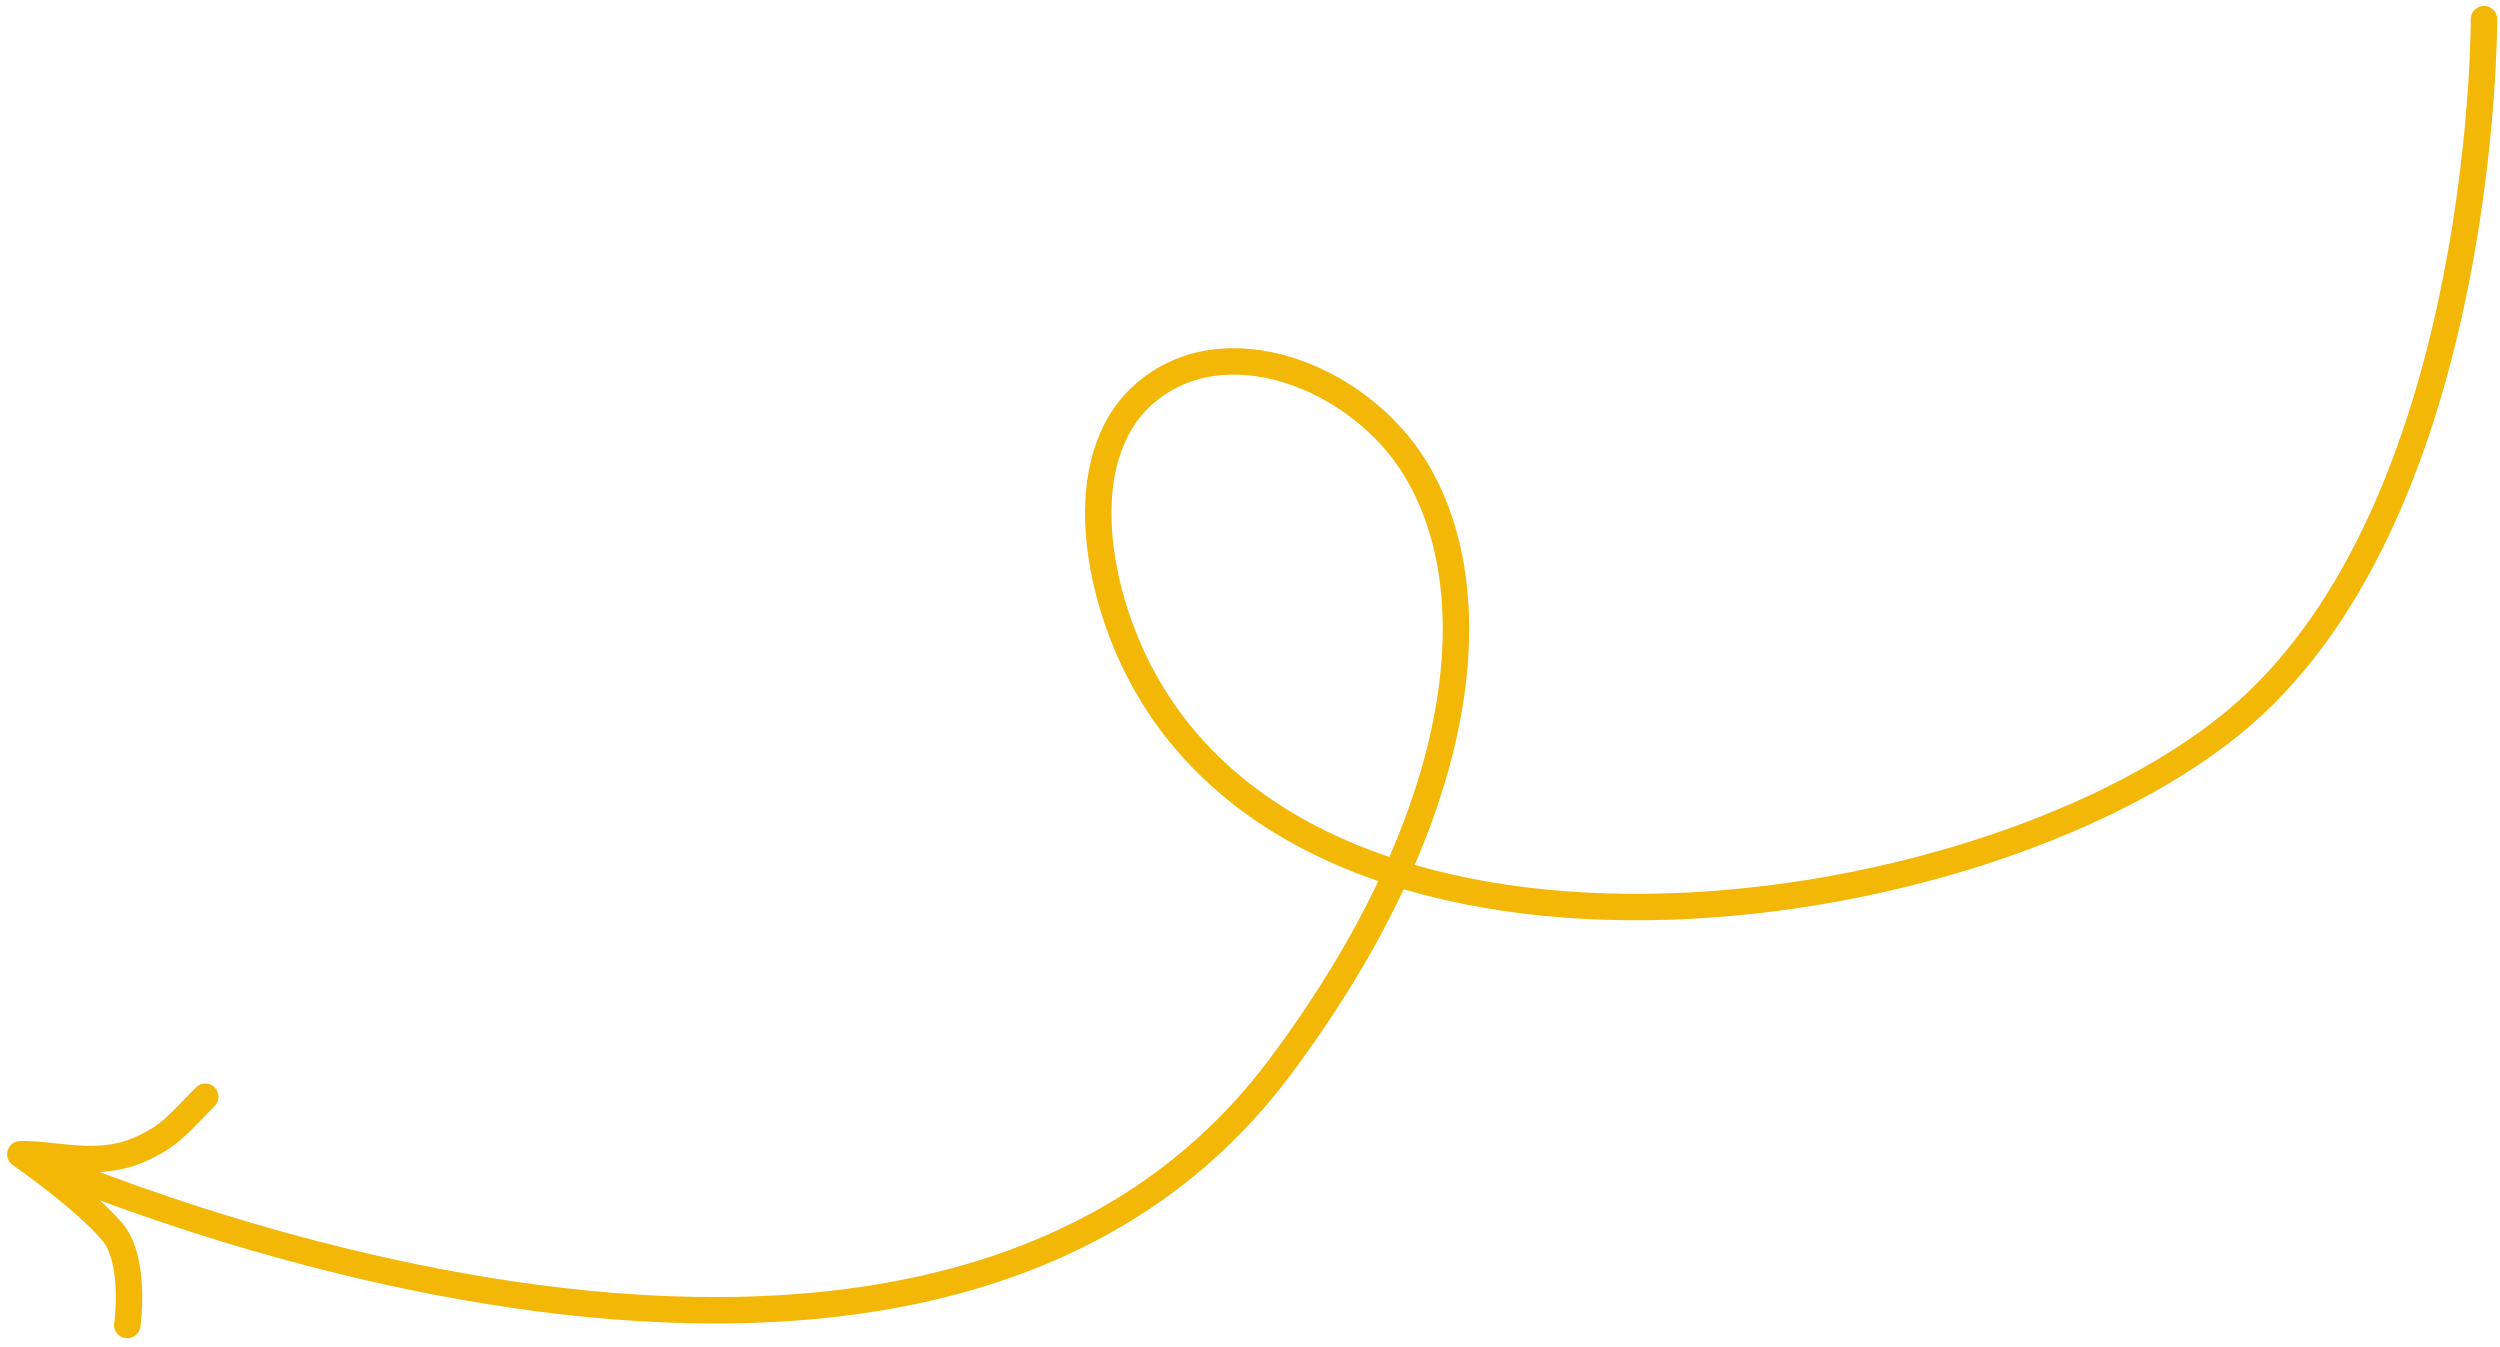 <?xml version="1.0" encoding="UTF-8"?>
<svg id="Layer_1" data-name="Layer 1" xmlns="http://www.w3.org/2000/svg" viewBox="0 0 284 153">
  <defs>
    <style>
      .cls-1 {
        fill: none;
        stroke: #f2b707;
        stroke-linecap: round;
        stroke-width: 3px;
      }
    </style>
  </defs>
  <path class="cls-1" d="M282.18,2.17s.23,53.15-26.09,77.84c-26.32,24.69-103.05,36.96-125.68-1.93-5.96-10.25-8.69-25.77-.65-33.13,9.07-8.31,24.57-2.27,30.99,8.22,8.98,14.67,5.51,40.18-15.37,68.08C103.71,176.94,2.31,131.12,2.31,131.12M2.31,131.12s6.97,4.8,10.4,8.76c2.81,3.24,1.75,10.65,1.75,10.65M2.31,131.12c4.02-.1,8.72,1.61,13.57-.54,3.41-1.51,4.2-2.71,7.44-5.99"/>
</svg>